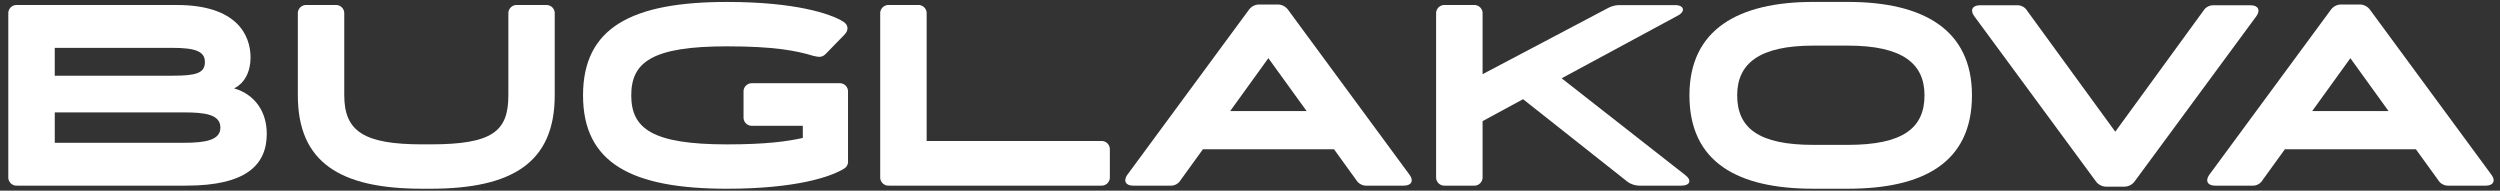 <?xml version="1.0" encoding="UTF-8"?> <svg xmlns="http://www.w3.org/2000/svg" width="236" height="18" viewBox="0 0 236 18" fill="none"><rect x="0" y="0" width="236" height="18" fill="#333333" stroke="none"/><g clip-path="url(#clip0_167_316)"><path d="M25.183 12.628C25.183 15.551 23.259 17.524 17.584 17.524H1.63C1.515 17.535 1.4 17.519 1.292 17.48C1.184 17.441 1.087 17.378 1.006 17.296C0.925 17.215 0.863 17.116 0.824 17.008C0.786 16.9 0.772 16.785 0.783 16.67V1.326C0.772 1.212 0.786 1.096 0.825 0.987C0.863 0.879 0.926 0.78 1.007 0.698C1.089 0.617 1.187 0.554 1.295 0.515C1.404 0.476 1.52 0.461 1.634 0.472H16.69C22.29 0.472 23.653 3.25 23.653 5.441C23.653 6.784 23.072 7.877 22.096 8.341C24.045 8.902 25.183 10.533 25.183 12.628ZM5.168 4.517V7.147H16.251C18.466 7.147 19.343 6.929 19.343 5.857C19.343 4.857 18.466 4.517 16.251 4.517H5.168ZM20.805 12.048C20.805 10.807 19.367 10.61 17.37 10.61H5.17V13.479H17.37C19.416 13.479 20.805 13.221 20.805 12.048Z" fill="white"></path><path d="M52.366 1.327V8.999C52.366 15.333 48.377 17.816 40.635 17.816H39.846C32.104 17.816 28.116 15.331 28.116 8.999V1.327C28.104 1.212 28.119 1.096 28.157 0.987C28.196 0.879 28.259 0.78 28.34 0.699C28.421 0.617 28.52 0.554 28.628 0.515C28.737 0.476 28.852 0.462 28.967 0.473H31.646C31.761 0.462 31.877 0.476 31.985 0.515C32.094 0.554 32.193 0.617 32.274 0.699C32.355 0.78 32.418 0.879 32.456 0.987C32.495 1.096 32.51 1.212 32.498 1.327V8.999C32.498 12.41 34.375 13.627 39.856 13.627H40.635C46.479 13.627 47.99 12.41 47.99 8.999V1.327C47.979 1.212 47.993 1.096 48.032 0.987C48.071 0.878 48.133 0.779 48.215 0.698C48.297 0.616 48.396 0.553 48.504 0.514C48.613 0.476 48.729 0.461 48.844 0.473H51.521C51.635 0.463 51.75 0.478 51.858 0.518C51.965 0.557 52.063 0.62 52.144 0.702C52.224 0.783 52.286 0.881 52.324 0.989C52.363 1.097 52.377 1.212 52.366 1.327Z" fill="white"></path><path d="M80.053 15.185C80.07 15.338 80.039 15.492 79.965 15.627C79.891 15.762 79.778 15.872 79.64 15.941C78.467 16.67 75.157 17.817 68.63 17.817C59.642 17.817 55.038 15.406 55.038 9.001C55.038 2.595 59.642 0.184 68.63 0.184C75.108 0.184 78.42 1.305 79.591 2.035C80.103 2.351 80.126 2.837 79.737 3.252L77.958 5.08C77.594 5.444 77.327 5.397 76.785 5.275C75.178 4.787 73.106 4.374 68.625 4.374C61.537 4.374 59.59 5.882 59.59 9.001C59.59 12.119 61.537 13.63 68.625 13.63C72.255 13.63 74.277 13.36 75.786 13.02V11.875H71.042C70.927 11.886 70.811 11.871 70.703 11.832C70.595 11.793 70.497 11.731 70.415 11.649C70.334 11.568 70.272 11.47 70.233 11.361C70.194 11.253 70.179 11.137 70.19 11.023V8.71C70.179 8.595 70.193 8.479 70.232 8.371C70.271 8.262 70.333 8.163 70.414 8.082C70.496 8 70.594 7.937 70.703 7.898C70.811 7.859 70.927 7.845 71.042 7.856H79.202C79.316 7.845 79.432 7.859 79.541 7.898C79.649 7.937 79.748 8 79.829 8.082C79.91 8.163 79.973 8.262 80.011 8.371C80.05 8.479 80.065 8.595 80.053 8.71V15.185Z" fill="white"></path><path d="M87.476 1.326V13.308H103.918C104.033 13.298 104.149 13.313 104.257 13.352C104.365 13.391 104.463 13.454 104.545 13.535C104.626 13.617 104.688 13.715 104.727 13.824C104.766 13.932 104.781 14.048 104.77 14.162V16.67C104.781 16.785 104.767 16.901 104.728 17.009C104.689 17.118 104.627 17.217 104.546 17.298C104.464 17.38 104.366 17.442 104.257 17.482C104.149 17.521 104.033 17.535 103.918 17.524H83.943C83.828 17.535 83.713 17.521 83.604 17.482C83.496 17.442 83.397 17.38 83.316 17.298C83.234 17.217 83.172 17.118 83.133 17.009C83.094 16.901 83.08 16.785 83.091 16.67V1.326C83.08 1.212 83.094 1.096 83.133 0.987C83.172 0.879 83.234 0.78 83.316 0.698C83.397 0.617 83.496 0.554 83.604 0.515C83.713 0.476 83.828 0.461 83.943 0.472H86.625C86.74 0.461 86.855 0.476 86.964 0.515C87.072 0.554 87.171 0.617 87.252 0.698C87.333 0.78 87.396 0.879 87.435 0.987C87.473 1.096 87.488 1.212 87.476 1.326Z" fill="white"></path><path d="M132.532 17.524H129.048C128.845 17.538 128.641 17.495 128.461 17.4C128.28 17.305 128.129 17.162 128.025 16.987L125.93 14.089H113.556L111.461 16.987C111.359 17.164 111.209 17.309 111.028 17.404C110.847 17.499 110.642 17.541 110.438 17.524H106.957C106.253 17.524 106.018 17.055 106.419 16.501L117.869 0.96C117.985 0.785 118.145 0.644 118.332 0.55C118.52 0.456 118.729 0.413 118.939 0.425H120.546C120.756 0.413 120.965 0.456 121.154 0.55C121.342 0.644 121.503 0.785 121.62 0.96L133.067 16.506C133.48 17.059 133.239 17.524 132.532 17.524ZM123.347 10.486L119.734 5.49L116.13 10.483L123.347 10.486Z" fill="white"></path><path d="M158.732 17.524H154.713C154.339 17.511 153.976 17.392 153.667 17.182L143.778 9.364L139.956 11.434V16.67C139.967 16.785 139.952 16.901 139.913 17.009C139.874 17.118 139.811 17.217 139.73 17.298C139.648 17.38 139.55 17.442 139.441 17.482C139.332 17.521 139.217 17.535 139.102 17.524H136.422C136.308 17.535 136.192 17.521 136.083 17.482C135.975 17.442 135.876 17.38 135.794 17.298C135.713 17.217 135.65 17.118 135.611 17.009C135.572 16.901 135.558 16.785 135.568 16.67V1.326C135.558 1.211 135.572 1.096 135.611 0.987C135.65 0.878 135.713 0.78 135.794 0.698C135.876 0.617 135.975 0.554 136.083 0.515C136.192 0.476 136.308 0.461 136.422 0.472H139.102C139.217 0.461 139.332 0.476 139.441 0.515C139.55 0.554 139.648 0.617 139.73 0.698C139.811 0.78 139.874 0.878 139.913 0.987C139.952 1.096 139.967 1.211 139.956 1.326V7.002L151.877 0.716C152.233 0.544 152.626 0.463 153.022 0.482H158.136C158.988 0.482 159.136 1.092 158.371 1.481L147.419 7.391L159.087 16.525C159.732 17.013 159.537 17.524 158.732 17.524Z" fill="white"></path><path d="M186.154 8.998C186.154 15.356 181.551 17.815 174.437 17.815H171.174C164.086 17.815 159.483 15.356 159.483 8.998C159.483 2.788 164.086 0.181 171.174 0.181H174.437C181.551 0.181 186.154 2.788 186.154 8.998ZM181.673 8.998C181.673 6.002 179.601 4.306 174.437 4.306H171.174C166.059 4.306 163.99 6.011 163.99 8.998C163.99 12.116 166.059 13.676 171.174 13.676H174.437C179.601 13.676 181.673 12.116 181.673 8.998Z" fill="white"></path><path d="M190.354 0.498C190.557 0.481 190.762 0.523 190.943 0.617C191.124 0.712 191.274 0.856 191.377 1.033L199.682 12.433L207.988 1.033C208.092 0.858 208.243 0.715 208.424 0.621C208.604 0.527 208.807 0.484 209.011 0.498H212.469C213.173 0.498 213.407 0.967 213.006 1.521L201.557 17.06C201.442 17.238 201.284 17.383 201.096 17.482C200.908 17.58 200.699 17.628 200.487 17.62H198.877C198.666 17.628 198.456 17.58 198.268 17.482C198.081 17.384 197.922 17.238 197.808 17.06L186.365 1.521C185.952 0.96 186.194 0.498 186.903 0.498H190.354Z" fill="white"></path><path d="M234.664 17.524H231.177C230.974 17.538 230.771 17.495 230.59 17.4C230.409 17.305 230.259 17.162 230.155 16.987L228.059 14.089H215.693L213.597 16.987C213.495 17.164 213.345 17.309 213.164 17.404C212.983 17.499 212.778 17.541 212.575 17.524H209.093C208.389 17.524 208.154 17.055 208.556 16.501L220.005 0.96C220.121 0.785 220.281 0.644 220.469 0.55C220.656 0.456 220.865 0.413 221.075 0.425H222.682C222.892 0.413 223.102 0.456 223.29 0.55C223.479 0.644 223.639 0.785 223.756 0.96L235.199 16.506C235.612 17.059 235.37 17.524 234.664 17.524ZM225.479 10.486L221.875 5.493L218.273 10.483L225.479 10.486Z" fill="white"></path></g><defs><clipPath id="clip0_167_316"><rect width="234.618" height="17.634" fill="white" transform="translate(0.782 0.181)"></rect></clipPath></defs></svg> 